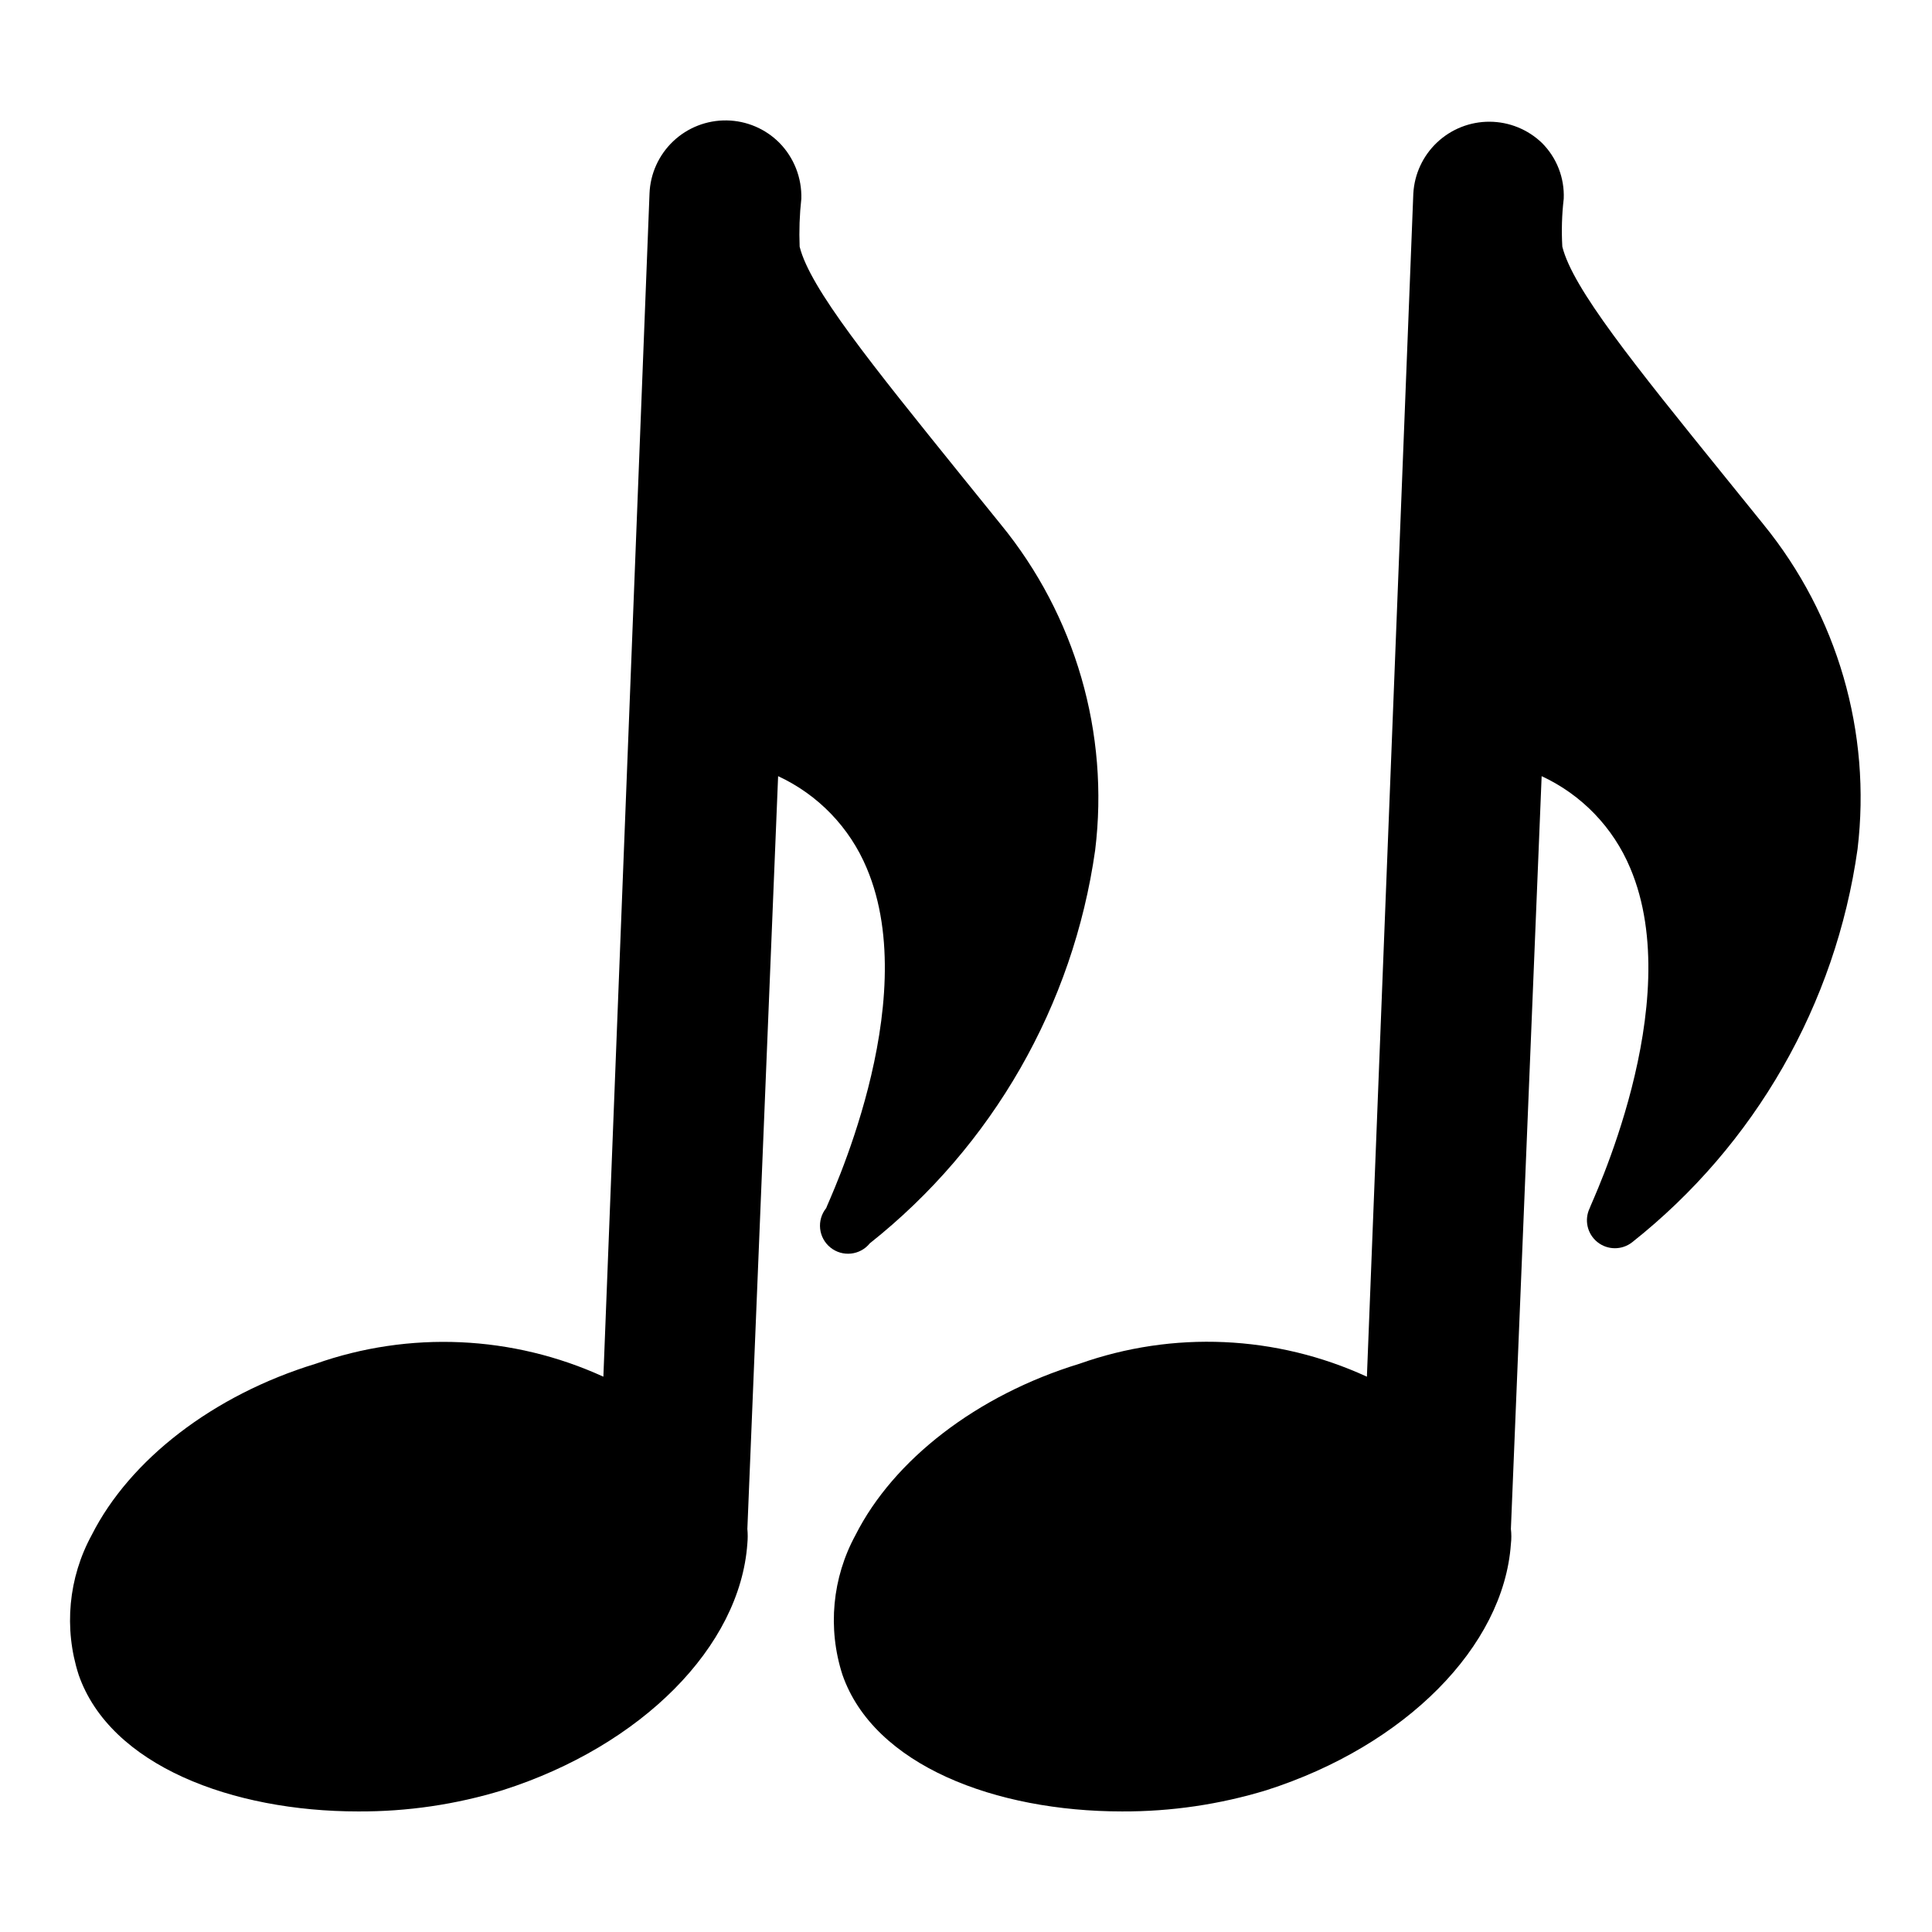 <?xml version="1.0" encoding="UTF-8"?>
<!-- Uploaded to: SVG Repo, www.svgrepo.com, Generator: SVG Repo Mixer Tools -->
<svg fill="#000000" width="800px" height="800px" version="1.1" viewBox="144 144 512 512" xmlns="http://www.w3.org/2000/svg">
 <g>
  <path d="m636.27 369.03c-5.793 41.105-27.176 78.402-59.715 104.17-2.711 2.137-6.535 2.125-9.23-0.039-2.691-2.16-3.535-5.891-2.031-9 0-0.594 26.004-54.086 10.742-90.094-4.508-10.773-12.887-19.469-23.484-24.375l-8.148 199.45h-0.004c0.16 1.355 0.16 2.723 0 4.074-1.926 27.117-27.934 53.418-64.754 65.199-12.414 3.789-25.324 5.688-38.305 5.633-33.414 0-65.719-12.152-74.09-36.23-3.969-12.305-2.711-25.699 3.484-37.047 10.078-19.93 32.156-37.043 59.273-45.344l-0.004 0.004c24.887-8.848 52.242-7.625 76.238 3.406l12.301-313.55c0.289-5.16 2.547-10.012 6.312-13.555 3.762-3.539 8.742-5.5 13.91-5.473 5.168 0.023 10.129 2.035 13.859 5.617 3.922 3.906 6.019 9.285 5.777 14.816-0.492 4.207-0.617 8.445-0.371 12.672 2.742 11.039 18.82 30.969 43.27 61.199l10.004 12.371h-0.004c19.668 24.117 28.68 55.195 24.969 86.09z"/>
  <path d="m362.95 464.16c0-0.594 26.004-54.086 10.742-90.094-4.508-10.773-12.887-19.469-23.484-24.375l-8.148 199.45h-0.004c0.125 1.305 0.125 2.621 0 3.926-1.926 27.266-27.934 53.566-64.828 65.348-12.41 3.801-25.324 5.699-38.305 5.633-33.34 0-65.719-12.152-74.09-36.23h0.004c-3.973-12.305-2.715-25.699 3.481-37.047 10.078-19.93 32.156-37.043 59.273-45.344v0.004c24.914-8.805 52.277-7.586 76.309 3.406l12.227-313.55c0.203-5.262 2.457-10.234 6.281-13.855 3.82-3.621 8.91-5.602 14.176-5.519 5.266 0.082 10.289 2.223 13.996 5.965 3.859 3.949 5.945 9.297 5.777 14.816-0.465 4.207-0.613 8.441-0.445 12.672 2.742 11.039 18.895 30.969 43.27 61.199l10.004 12.371c19.801 24.164 28.848 55.379 25.039 86.387-5.82 41.094-27.199 78.383-59.715 104.17-2.578 3.191-7.254 3.688-10.445 1.109s-3.691-7.254-1.113-10.445z"/>
 </g>
</svg>